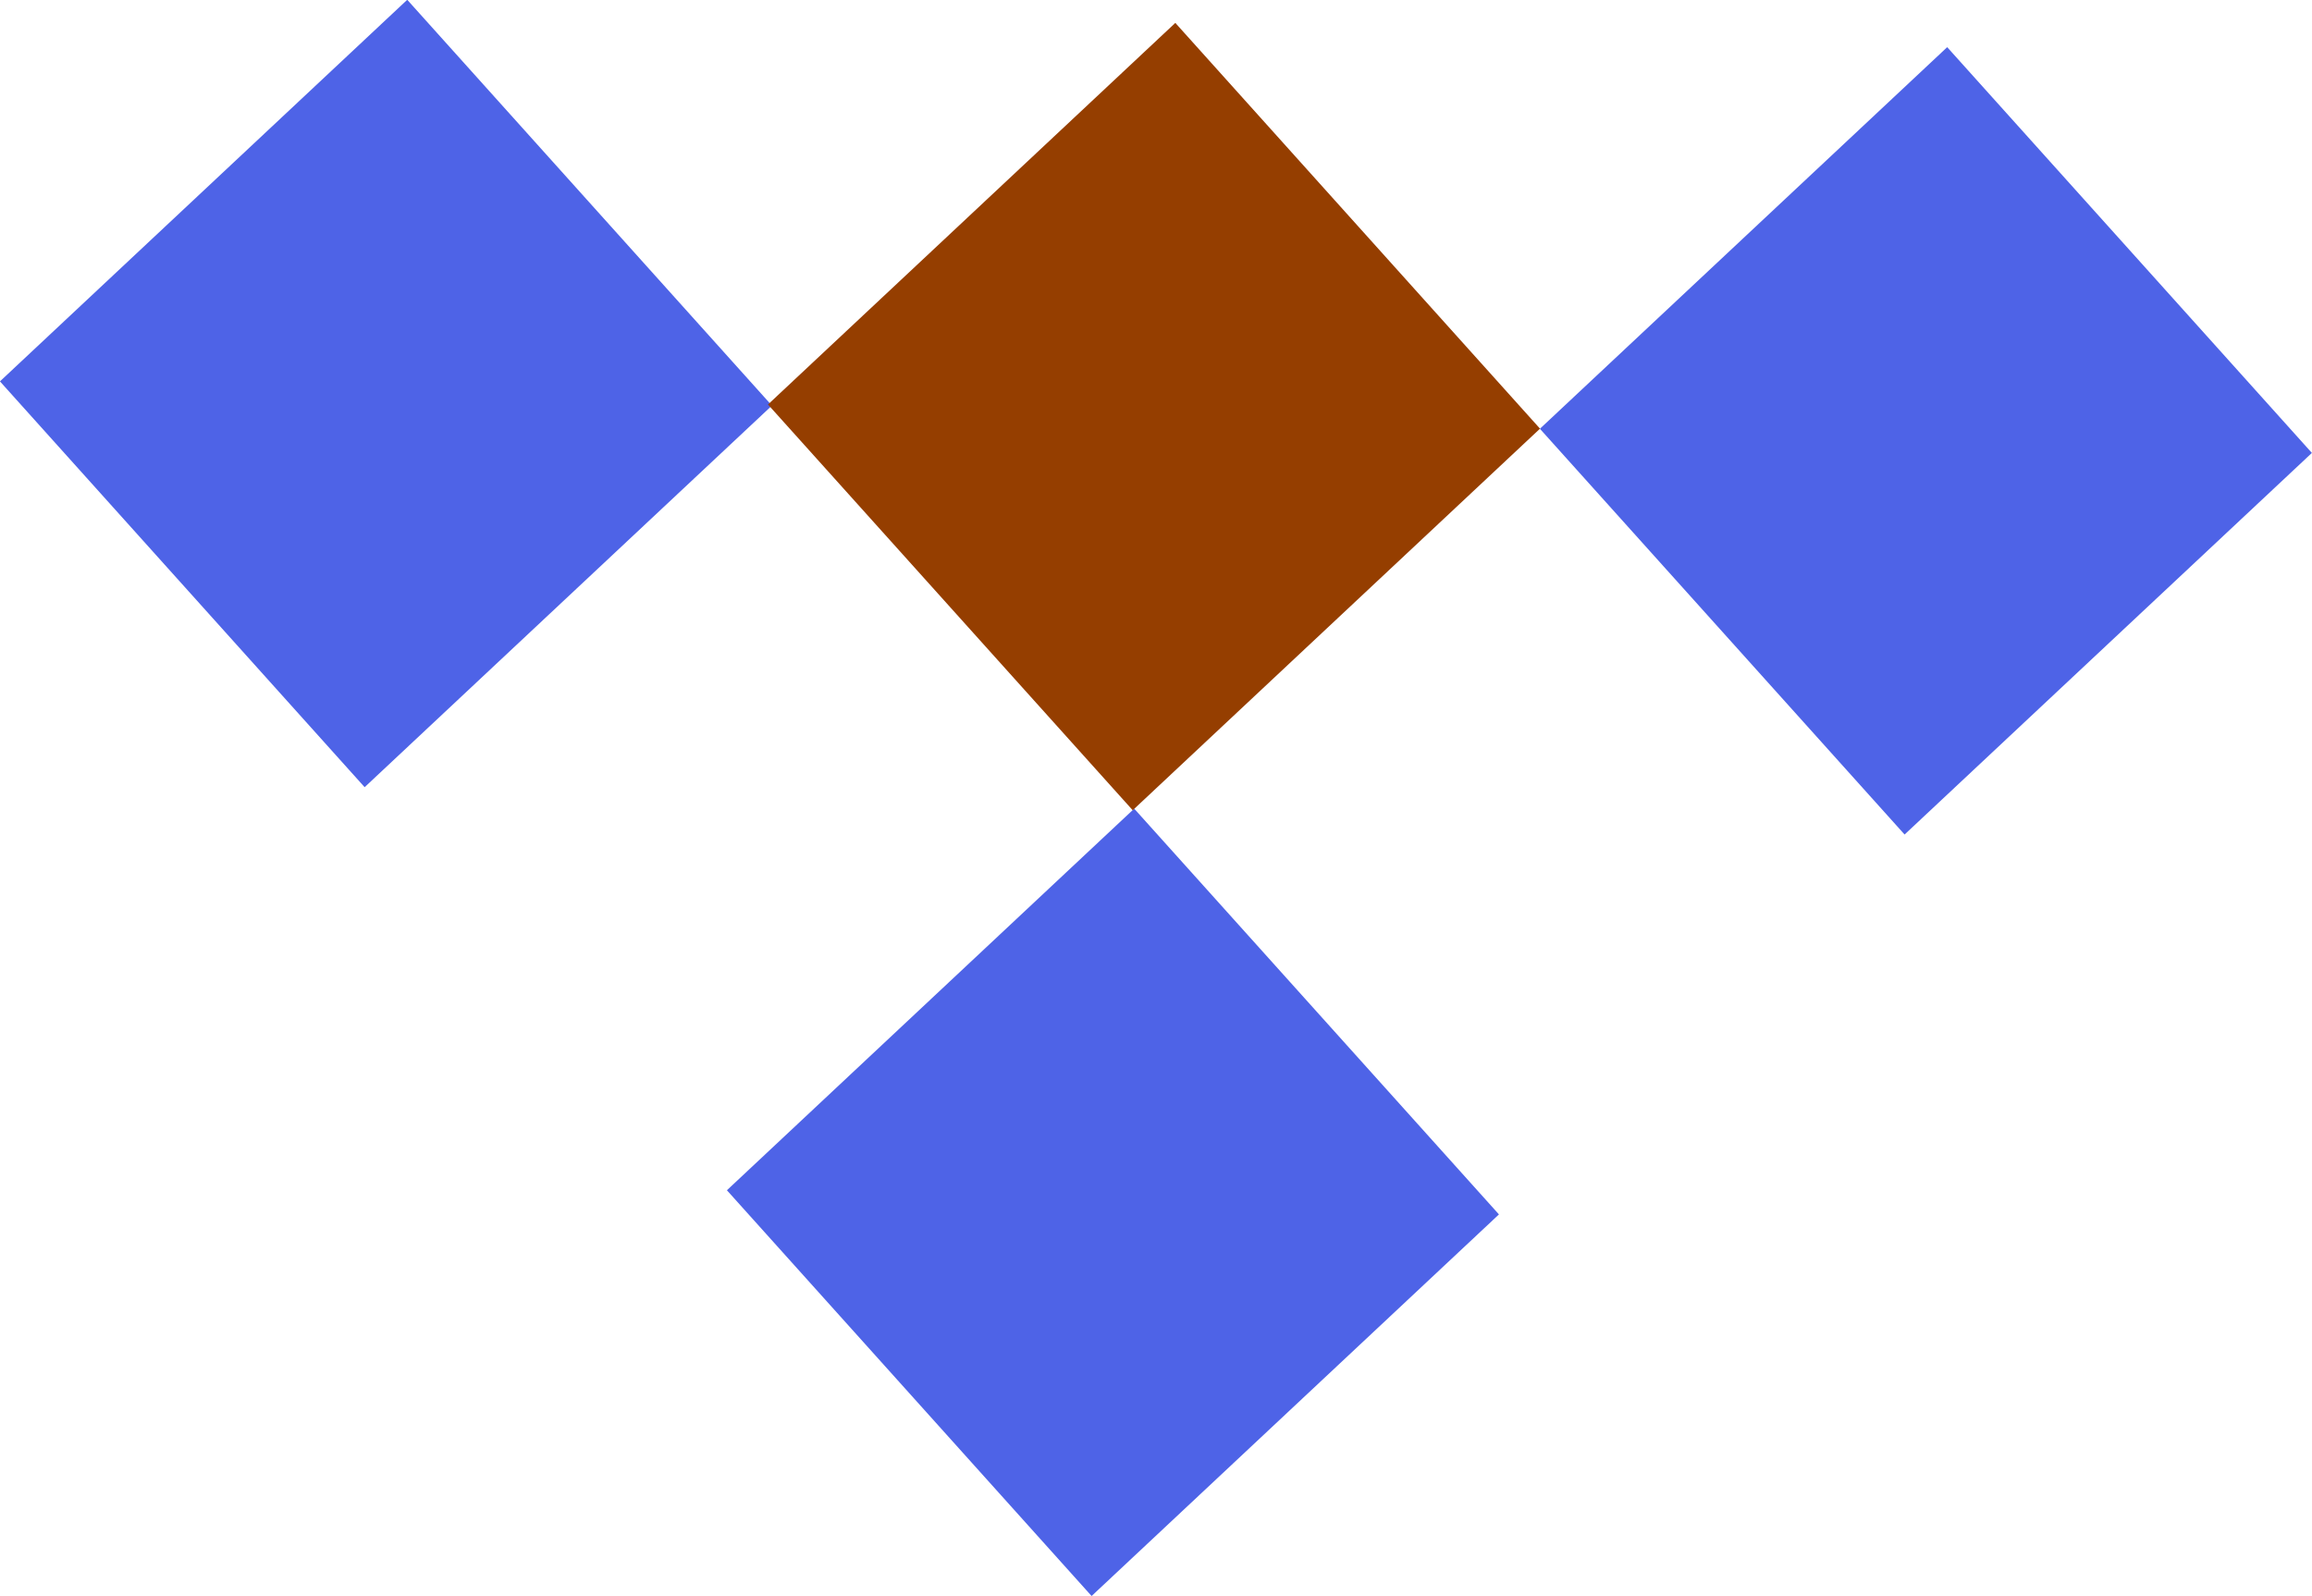 <?xml version="1.0" encoding="UTF-8"?>
<svg xmlns="http://www.w3.org/2000/svg" width="42" height="29" viewBox="0 0 42 29" fill="none">
  <g clip-path="url(#clip0_560_1387)">
    <path d="M20.604 14.692L13.205 21.625L19.83 28.997L27.23 22.064L20.604 14.692Z" fill="#4E63E7"></path>
    <path d="M7.398 -0.004L-0.001 6.929L6.624 14.302L14.023 7.369L7.398 -0.004Z" fill="#4E63E7"></path>
    <path d="M35.373 0.857L27.974 7.79L34.599 15.162L41.998 8.229L35.373 0.857Z" fill="#4E63E7"></path>
    <path d="M21.351 0.416L13.951 7.349L20.577 14.721L27.976 7.788L21.351 0.416Z" fill="#953E00"></path>
  </g>
  <defs>
    <clipPath id="clip0_560_1387">
      <rect width="42" height="29" fill="white"></rect>
    </clipPath>
  </defs>
</svg>
